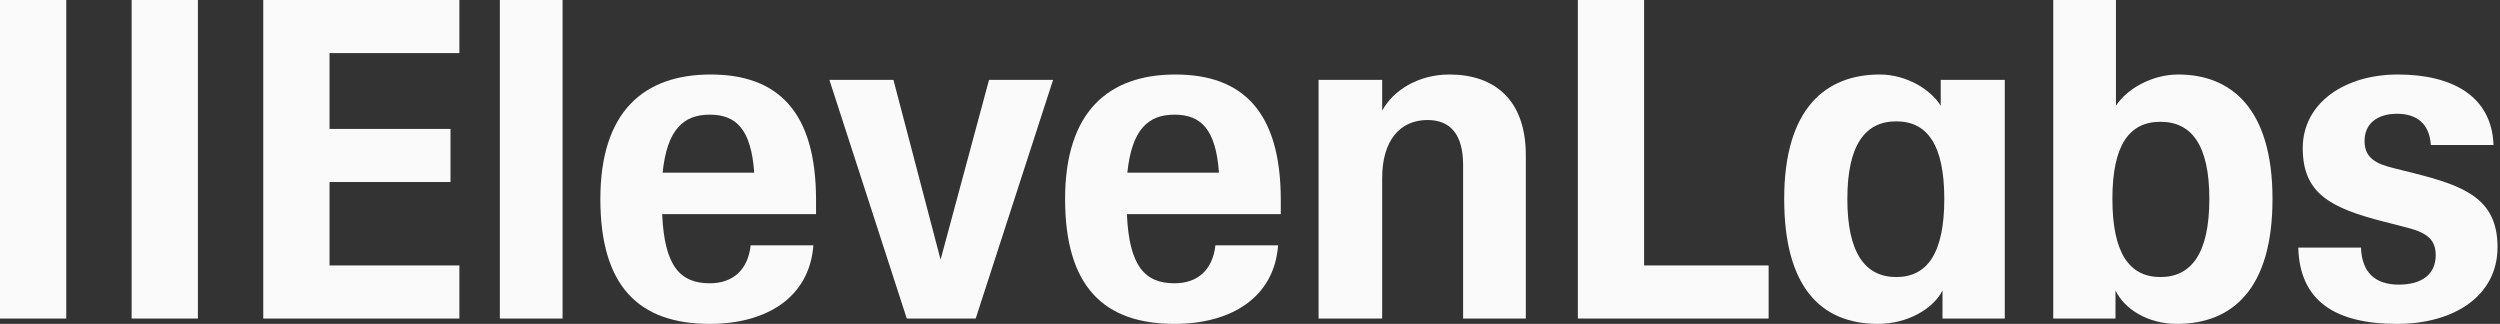 <svg width="247" height="32" viewBox="0 0 247 32" fill="none" xmlns="http://www.w3.org/2000/svg">
<rect x="0" y="0" width="247" height="32" fill="#333333" stroke="none"/>
<g clip-path="url(#clip0_3081_3112)">
<path d="M88.271 7.89H81.944L89.589 31.471H96.399L104.044 7.89H97.717L92.93 25.653L88.271 7.89Z" fill="#FAFAFA"/>
<path d="M0 0H6.547V31.471H0V0Z" fill="#FAFAFA"/>
<path d="M13.006 0H19.552V31.471H13.006V0Z" fill="#FAFAFA"/>
<path d="M26.011 0H45.387V5.245H32.558V12.738H44.509V17.983H32.558V26.226H45.387V31.471H26.011V0Z" fill="#FAFAFA"/>
<path d="M49.385 0H55.581V31.471H49.385V0Z" fill="#FAFAFA"/>
<path d="M59.315 19.658C59.315 11.063 63.577 7.361 70.212 7.361C76.847 7.361 80.625 11.019 80.625 19.747V21.157H65.423C65.642 26.27 67.18 27.989 70.124 27.989C72.453 27.989 73.903 26.623 74.166 24.242H80.362C79.966 29.444 75.66 32 70.124 32C63.094 32 59.315 28.253 59.315 19.658ZM74.518 17.058C74.21 12.738 72.716 11.328 70.124 11.328C67.532 11.328 65.906 12.782 65.467 17.058H74.518Z" fill="#FAFAFA"/>
<path d="M105.231 19.658C105.231 11.063 109.493 7.361 116.128 7.361C122.762 7.361 126.541 11.019 126.541 19.747V21.157H111.338C111.558 26.27 113.096 27.989 116.04 27.989C118.368 27.989 119.818 26.623 120.082 24.242H126.277C125.882 29.444 121.576 32 116.04 32C109.009 32 105.231 28.253 105.231 19.658ZM120.433 17.058C120.126 12.738 118.632 11.328 116.04 11.328C113.447 11.328 111.822 12.782 111.382 17.058H120.433Z" fill="#FAFAFA"/>
<path d="M155.891 0H162.438V26.226H174.74V31.471H155.891V0Z" fill="#FAFAFA"/>
<path fill-rule="evenodd" clip-rule="evenodd" d="M176.278 19.658C176.278 10.667 180.409 7.361 185.725 7.361C188.361 7.361 190.778 8.86 191.745 10.446V7.89H198.072V31.471H191.92V28.694C190.998 30.546 188.405 32 185.549 32C179.925 32 176.278 28.386 176.278 19.658ZM187.351 11.989C190.426 11.989 192.096 14.325 192.096 19.658C192.096 24.992 190.426 27.372 187.351 27.372C184.275 27.372 182.518 24.992 182.518 19.658C182.518 14.325 184.275 11.989 187.351 11.989Z" fill="#FAFAFA"/>
<path fill-rule="evenodd" clip-rule="evenodd" d="M209.012 28.694V31.471H202.861V0H209.056V10.446C210.111 8.815 212.571 7.361 215.208 7.361C220.393 7.361 224.523 10.667 224.523 19.658C224.523 28.65 220.48 32 215.076 32C212.22 32 209.891 30.546 209.012 28.694ZM213.45 12.033C216.526 12.033 218.283 14.325 218.283 19.658C218.283 24.992 216.526 27.372 213.45 27.372C210.374 27.372 208.705 24.992 208.705 19.658C208.705 14.325 210.374 12.033 213.45 12.033Z" fill="#FAFAFA"/>
<path d="M227.071 24.463H233.266C233.354 26.931 234.672 28.121 237.001 28.121C239.33 28.121 240.648 27.063 240.648 25.212C240.648 23.537 239.638 22.92 237.441 22.391L235.551 21.906C230.191 20.54 227.51 19.085 227.51 14.634C227.51 10.182 231.641 7.361 236.913 7.361C242.186 7.361 246.185 9.433 246.36 14.325H240.165C240.033 12.165 238.715 11.24 236.826 11.24C234.936 11.24 233.618 12.165 233.618 13.928C233.618 15.559 234.672 16.176 236.518 16.617L238.451 17.102C243.548 18.38 246.756 19.658 246.756 24.419C246.756 29.179 242.538 32 236.826 32C230.63 32 227.203 29.664 227.071 24.463Z" fill="#FAFAFA"/>
<path d="M136.559 17.587C136.559 13.884 138.316 11.857 141.041 11.857C143.281 11.857 144.556 13.267 144.556 16.309V31.471H150.751V15.339C150.751 9.873 147.675 7.361 143.194 7.361C140.162 7.361 137.658 8.904 136.559 10.931V7.89H130.276V31.471H136.559V17.587Z" fill="#FAFAFA"/>
</g>
<defs>
<clipPath id="clip0_3081_3112">
<rect width="246.756" height="32" fill="white"/>
</clipPath>
</defs>
</svg>
